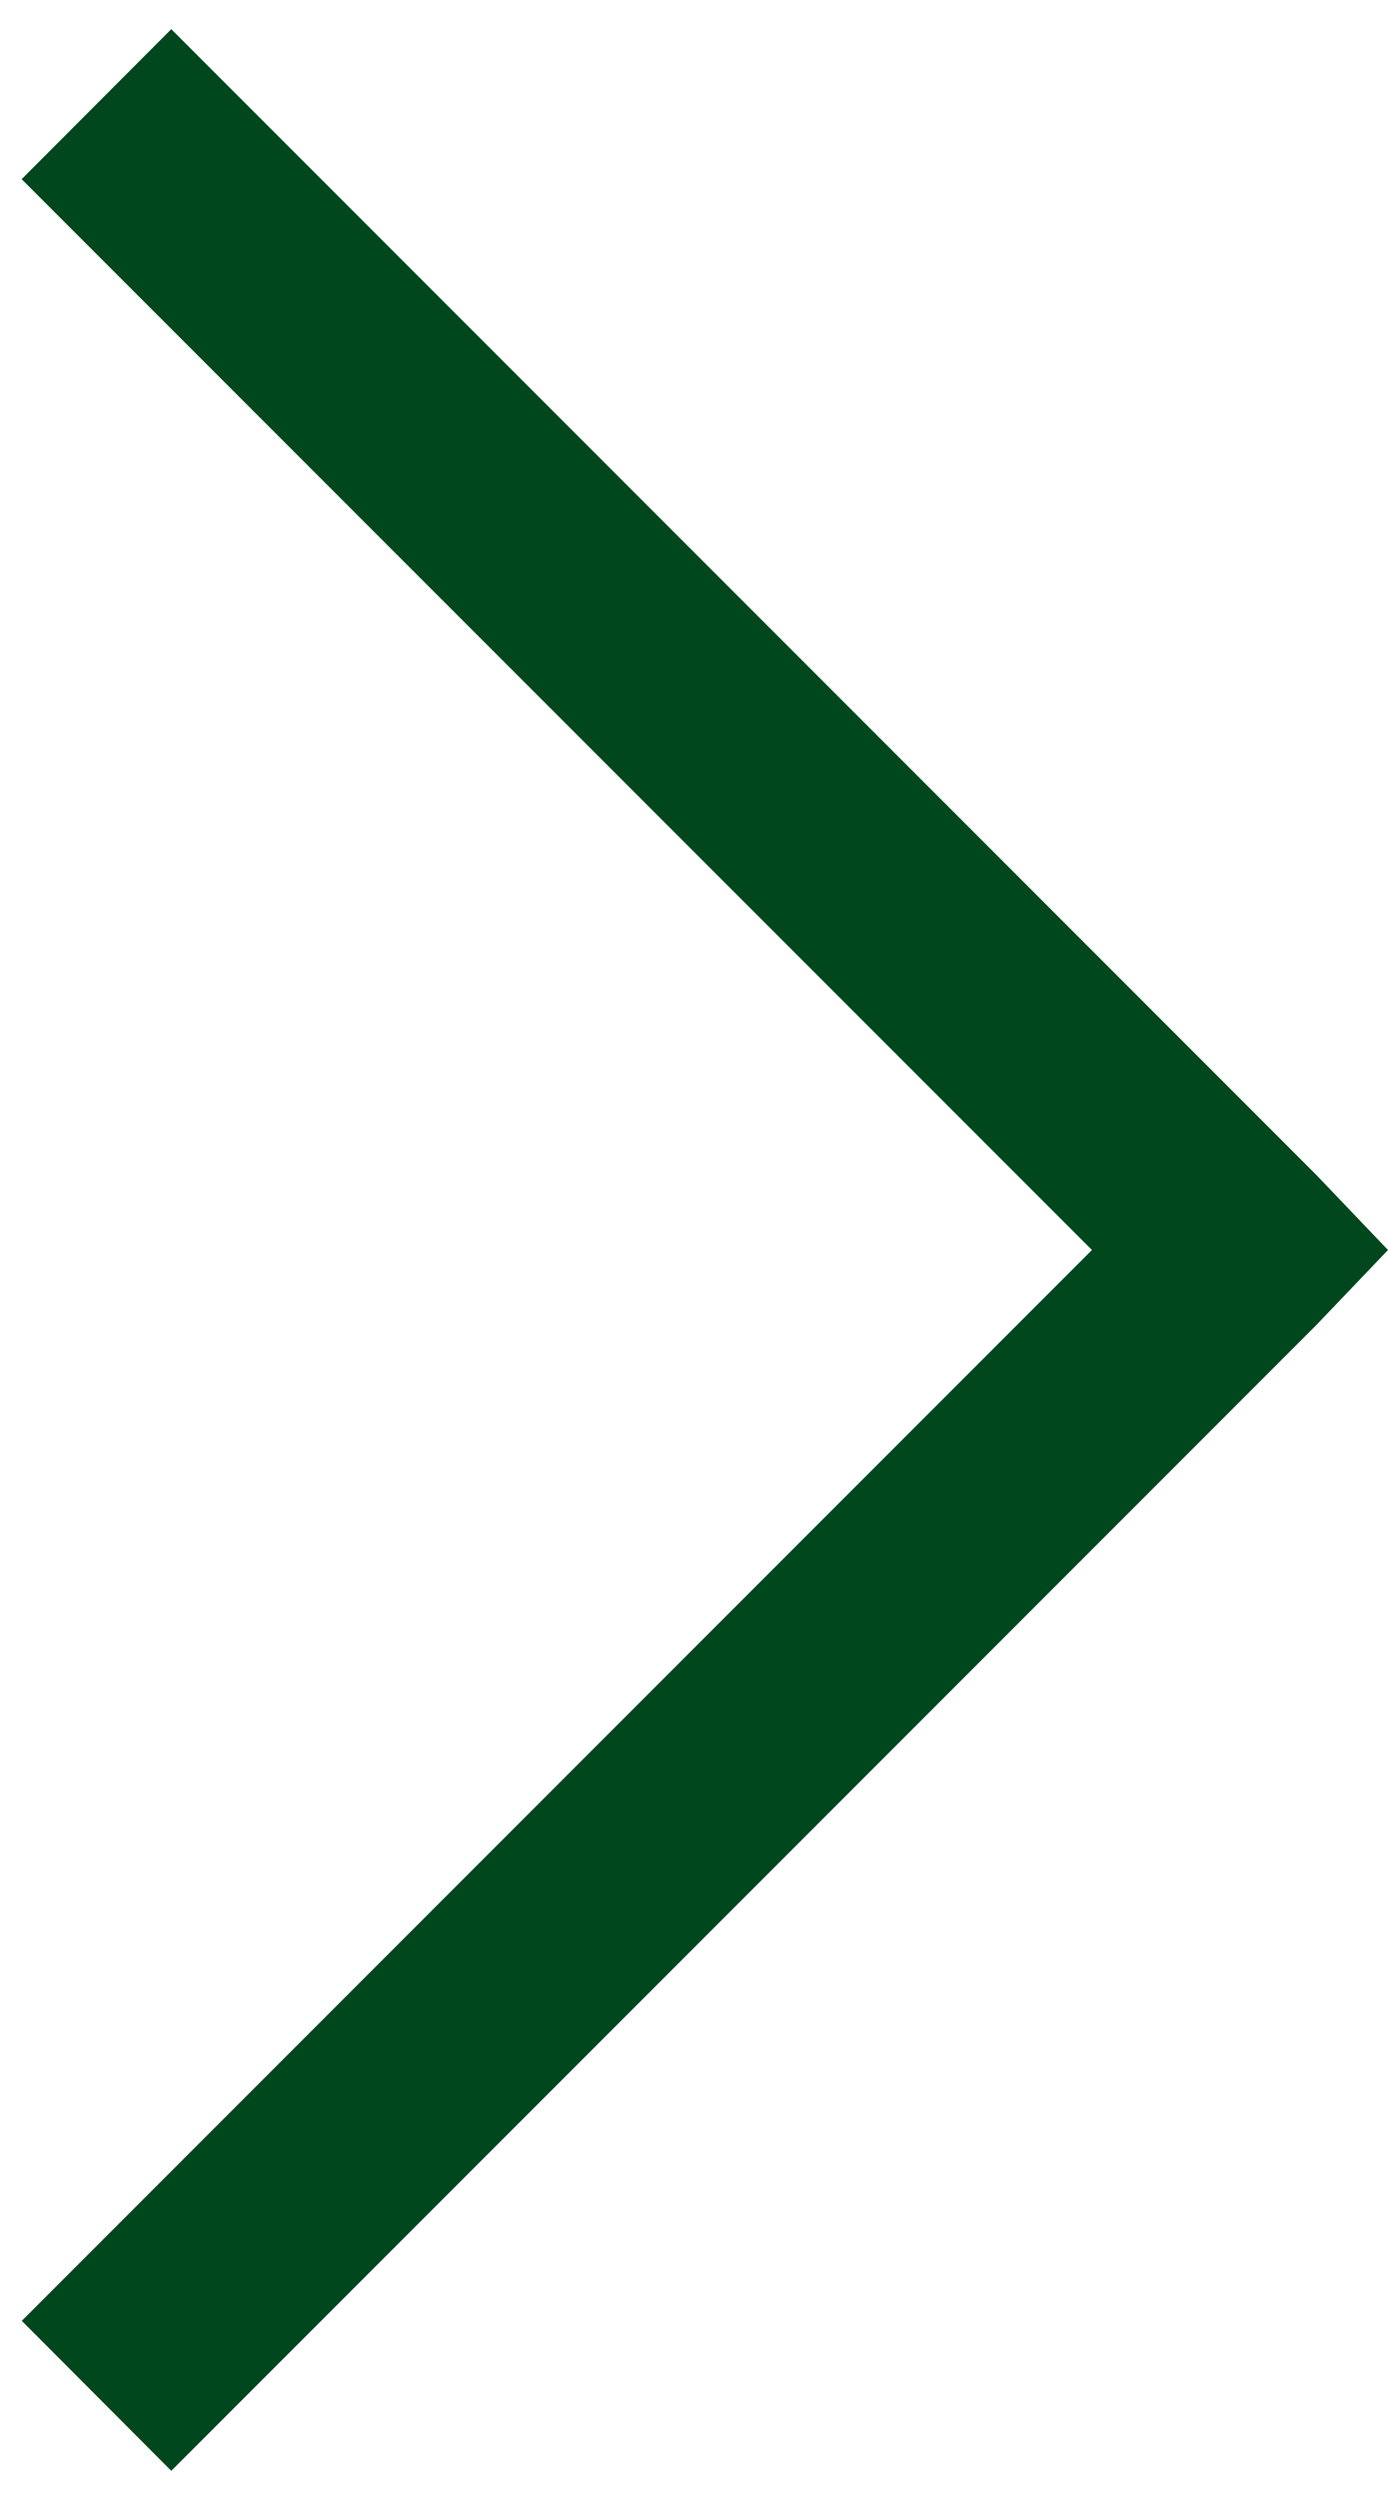 <svg width="10" height="18" viewBox="0 0 10 18" fill="none" xmlns="http://www.w3.org/2000/svg"><path d="M1.234.21L.156 1.29 7.867 9l-7.71 7.71 1.077 1.08 8.25-8.25L10 9l-.516-.54L1.234.21z" fill="#00471E"/></svg>
